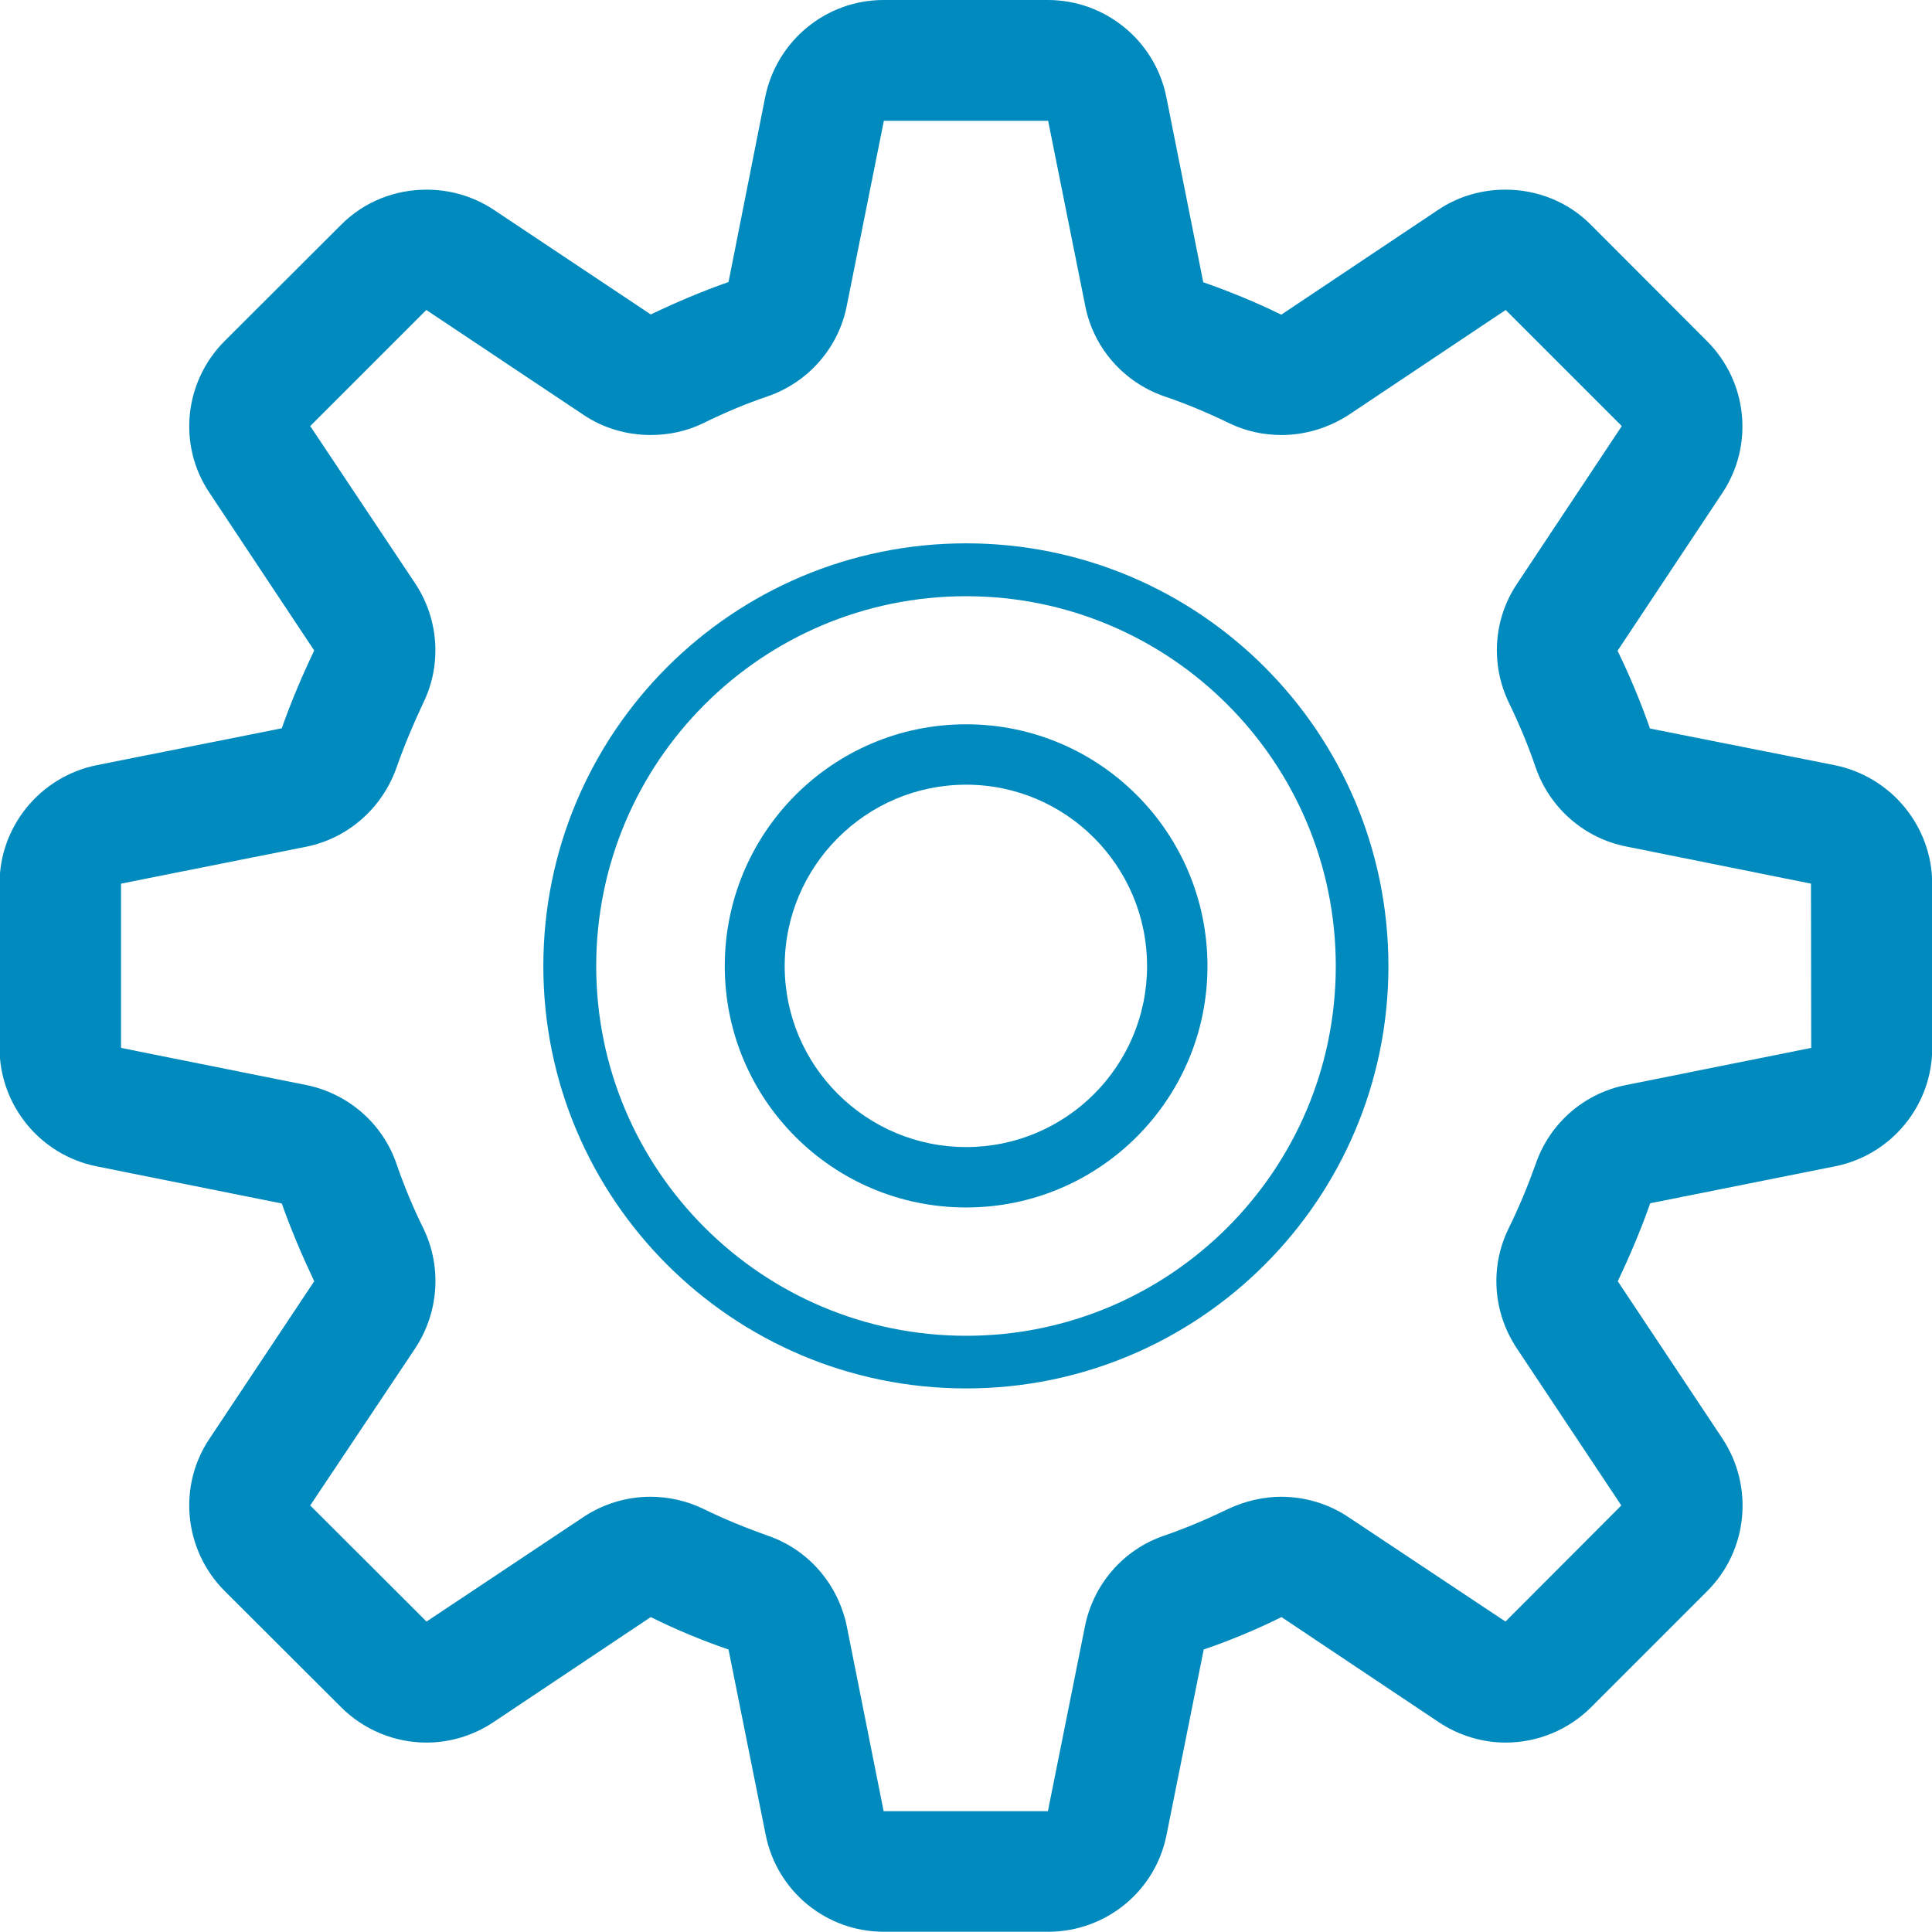 <?xml version="1.0" encoding="utf-8"?>
<!-- Generator: Adobe Illustrator 19.2.0, SVG Export Plug-In . SVG Version: 6.00 Build 0)  -->
<svg version="1.1" id="Layer_1" xmlns="http://www.w3.org/2000/svg" xmlns:xlink="http://www.w3.org/1999/xlink" x="0px" y="0px"
	 viewBox="0 0 822.1 822" style="enable-background:new 0 0 822.1 822;" xml:space="preserve">
<style type="text/css">
	.st0{fill:#008abe;}
</style>
<g>
	<path class="st0" d="M780.7,325.6L702.1,310c-4-11.4-8.6-22.4-13.8-33.1l44.5-67c13.6-20.3,10.9-47.4-6.4-64.7L677,95.7
		c-9.9-10-23.1-15-36.4-15c-9.9,0-19.8,2.7-28.5,8.5l-66.9,44.7c-10.8-5.3-21.8-9.8-33.2-13.8l-15.7-78.8c-4.8-24-26-41.3-50.4-41.3
		h-69.9c-24.5,0-45.5,17.3-50.4,41.3L310,120c-11.4,4-22.4,8.7-33.1,13.8L210,89.2c-8.8-5.8-18.7-8.5-28.5-8.5
		c-13.3,0-26.5,5-36.4,15l-49.5,49.4c-17.3,17.3-20.1,44.4-6.4,64.7l44.5,67c-5.1,10.7-9.8,21.7-13.8,33.1l-78.8,15.7
		c-24,4.9-41.3,26-41.3,50.4v69.9c0,24.4,17.3,45.6,41.3,50.4l78.8,15.8c4,11.3,8.7,22.3,13.8,33.1l-44.5,66.9
		c-13.7,20.3-10.9,47.6,6.4,64.9l49.5,49.4c9.9,9.9,23.1,15.1,36.4,15.1c9.8,0,19.8-2.9,28.5-8.7l66.9-44.7
		c10.7,5.3,21.7,9.9,33.1,13.8l15.8,78.8c4.8,24.1,25.8,41.3,50.3,41.3h69.9c24.6,0,45.7-17.3,50.4-41.3l15.8-78.8
		c11.4-3.9,22.4-8.5,33.1-13.8l66.9,44.7c8.7,5.8,18.7,8.7,28.5,8.7c13.3,0,26.5-5.2,36.4-15.1l49.4-49.4
		c17.3-17.3,19.9-44.5,6.4-64.9l-44.5-66.9c5.1-10.8,9.8-21.8,13.8-33.2l78.6-15.7c24.1-4.8,41.4-26,41.4-50.4v-69.9
		C822.1,351.6,804.8,330.5,780.7,325.6L780.7,325.6z M691.9,461.7c-17.8,3.5-32.5,16.3-38.4,33.5c-3.4,9.5-7.2,18.7-11.6,27.6
		c-8,16.4-6.6,35.7,3.5,50.9l44.5,66.9L640.6,690l-66.9-44.5c-8.5-5.7-18.6-8.6-28.5-8.6c-7.6,0-15.3,1.8-22.4,5.1
		c-8.9,4.3-18,8.2-27.6,11.5c-17.2,5.9-29.9,20.6-33.5,38.4l-15.8,78.8h-69.9l-15.7-78.8c-3.7-17.8-16.3-32.5-33.5-38.4
		c-9.5-3.4-18.7-7.1-27.6-11.5c-7.1-3.4-14.8-5.1-22.4-5.1c-10,0-19.9,2.9-28.5,8.6L181.5,690L132,640.6l44.7-66.9
		c10-15.2,11.4-34.5,3.5-50.9c-4.4-8.9-8.2-18-11.5-27.6c-5.9-17.2-20.6-29.9-38.4-33.5l-78.8-15.8v-69.9l78.8-15.7
		c17.8-3.6,32.3-16.4,38.4-33.6c3.3-9.4,7.2-18.7,11.4-27.6c8-16.3,6.6-35.7-3.4-50.8l-44.7-67l49.4-49.4l67,44.7
		c8.5,5.7,18.5,8.5,28.5,8.5c7.6,0,15.3-1.6,22.3-5c8.9-4.4,18.1-8.3,27.6-11.5c17.2-6,30-20.6,33.5-38.4l15.8-78.8h69.9l15.8,78.8
		c3.5,17.8,16.3,32.4,33.5,38.4c9.5,3.2,18.7,7.1,27.6,11.4c7.2,3.5,14.7,5.1,22.4,5.1c9.9,0,19.8-2.9,28.5-8.5l66.9-44.7l49.4,49.4
		l-44.5,67c-10.2,15.1-11.4,34.5-3.5,50.8c4.3,8.9,8.2,18.1,11.4,27.6c6,17.2,20.7,30,38.5,33.5l78.6,15.8l0.1,69.9L691.9,461.7z
		 M691.9,461.7"/>
	<path class="st0" d="M411.1,231.2c-99.4,0-179.9,80.5-179.9,179.9c0,99.2,80.5,179.7,179.9,179.7c99.2,0,179.7-80.5,179.7-179.7
		C590.8,311.7,510.3,231.2,411.1,231.2L411.1,231.2z M411.1,568.4c-86.9,0-157.4-70.5-157.4-157.3c0-86.9,70.5-157.4,157.4-157.4
		c86.8,0,157.3,70.5,157.3,157.4C568.4,497.9,497.9,568.4,411.1,568.4L411.1,568.4z M411.1,568.4"/>
	<path class="st0" d="M411.1,308.2c-56.8,0-102.7,46.1-102.7,102.9c0,56.7,45.9,102.7,102.7,102.7c56.7,0,102.7-46,102.7-102.7
		C513.8,354.2,467.8,308.2,411.1,308.2L411.1,308.2z M411.1,488.1c-42.5,0-77.2-34.5-77.2-77c0-42.5,34.6-77.2,77.2-77.2
		c42.5,0,77,34.6,77,77.2C488.1,453.6,453.6,488.1,411.1,488.1L411.1,488.1z M411.1,488.1"/>
</g>
</svg>
